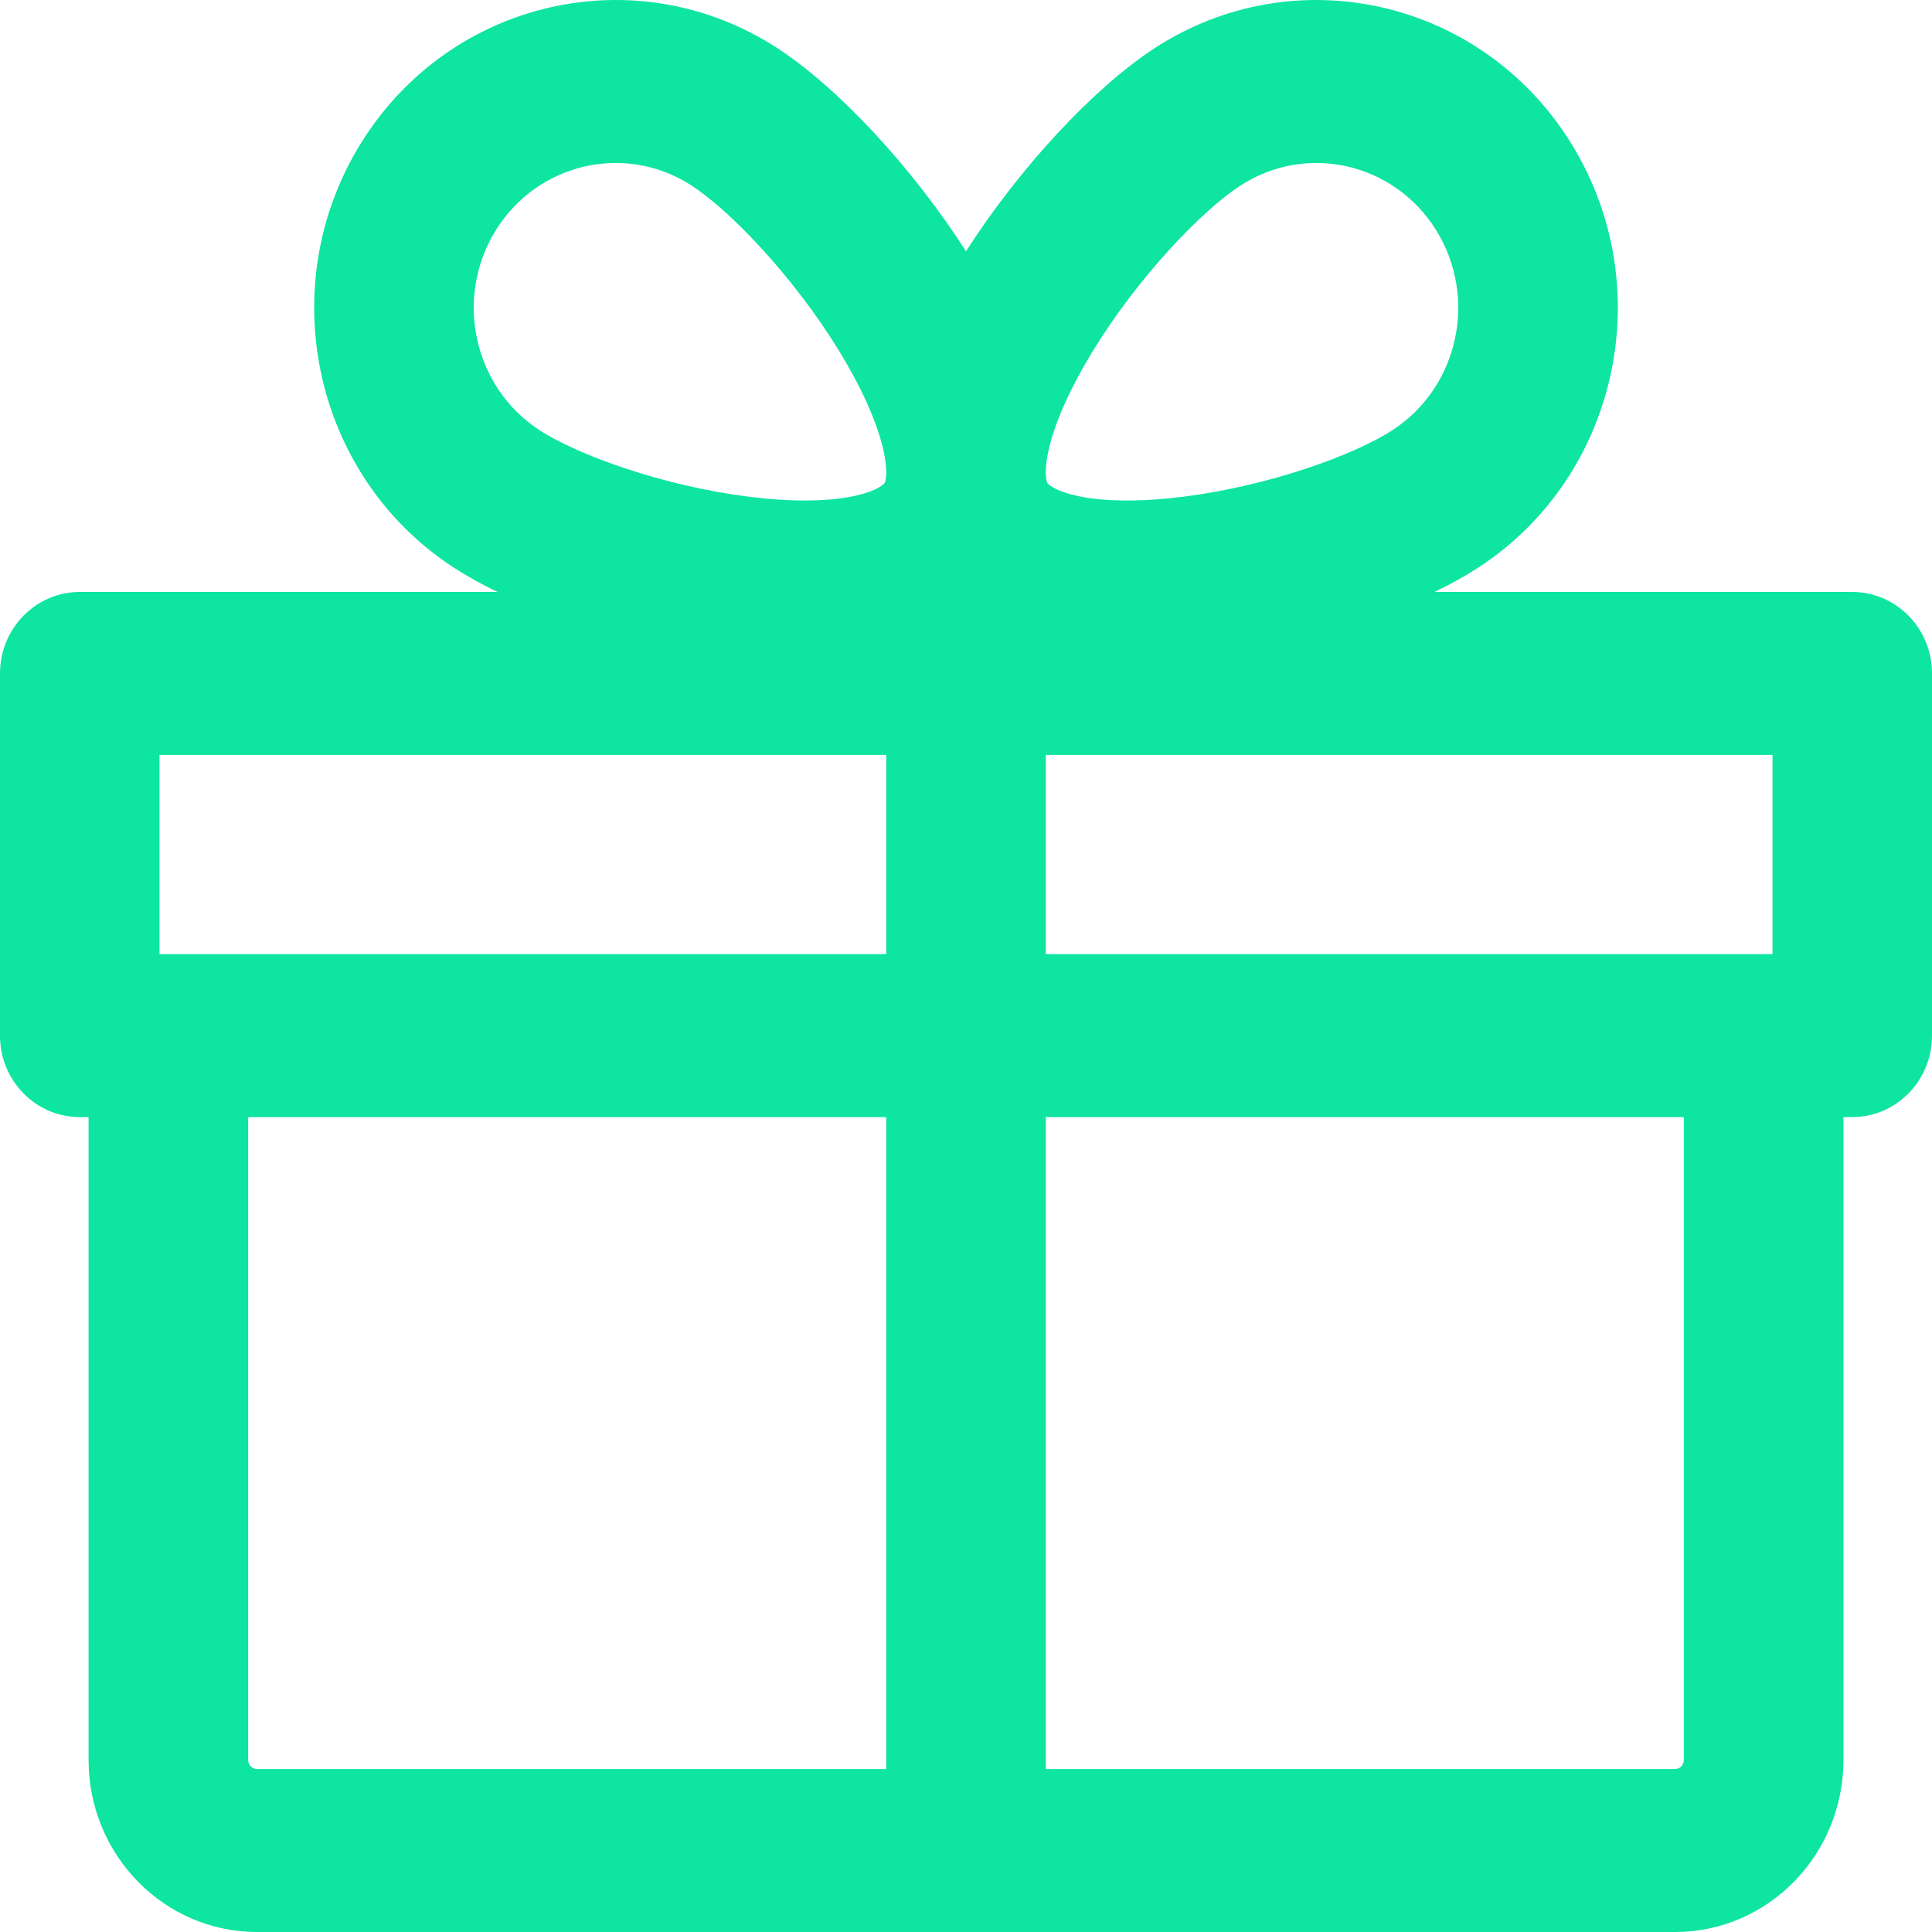 <svg width="20" height="20" viewBox="0 0 20 20" fill="none" xmlns="http://www.w3.org/2000/svg">
<path fill-rule="evenodd" clip-rule="evenodd" d="M11.952 0.499C13.405 -0.446 15.333 -0.009 16.259 1.475C17.184 2.959 16.757 4.929 15.304 5.875C15.17 5.962 15.017 6.047 14.85 6.128H19.174C19.63 6.128 20 6.506 20 6.971V10.721C20 11.187 19.63 11.564 19.174 11.564H19.083V18.219C19.083 19.203 18.302 20 17.34 20H2.661C1.698 20 0.917 19.203 0.917 18.219V11.564H0.826C0.37 11.564 0 11.187 0 10.721V6.971C0 6.506 0.37 6.128 0.826 6.128H5.15C4.983 6.047 4.83 5.962 4.696 5.875C3.243 4.929 2.816 2.959 3.741 1.475C4.667 -0.009 6.595 -0.446 8.048 0.499C8.682 0.912 9.447 1.739 10 2.601C10.553 1.739 11.319 0.912 11.952 0.499ZM14.866 2.381C14.43 1.683 13.523 1.477 12.839 1.922C12.437 2.184 11.784 2.866 11.314 3.632C11.084 4.008 10.928 4.354 10.862 4.63C10.829 4.766 10.822 4.863 10.827 4.926C10.829 4.956 10.833 4.975 10.837 4.986C10.84 4.996 10.842 5 10.842 5C10.843 5.001 10.845 5.005 10.853 5.012C10.861 5.019 10.876 5.031 10.902 5.046C10.956 5.077 11.044 5.112 11.178 5.139C11.452 5.194 11.825 5.196 12.256 5.141C13.133 5.03 14.014 4.714 14.416 4.452C15.1 4.007 15.301 3.08 14.866 2.381ZM2.569 11.564V18.219C2.569 18.271 2.61 18.313 2.661 18.313H9.174V11.564H2.569ZM9.174 9.877H1.651V7.815H9.174V9.877ZM10.826 11.564V18.313H17.34C17.39 18.313 17.431 18.271 17.431 18.219V11.564H10.826ZM18.349 9.877H10.826V7.815H18.349V9.877ZM7.161 1.922C6.477 1.477 5.57 1.683 5.134 2.381C4.699 3.08 4.9 4.007 5.583 4.452C5.985 4.714 6.867 5.03 7.744 5.141C8.175 5.196 8.548 5.194 8.822 5.139C8.956 5.112 9.044 5.077 9.098 5.046C9.124 5.031 9.139 5.019 9.147 5.012C9.155 5.005 9.157 5.001 9.158 5C9.158 5 9.16 4.996 9.163 4.986C9.167 4.975 9.171 4.956 9.173 4.926C9.177 4.863 9.171 4.766 9.138 4.63C9.071 4.354 8.916 4.008 8.686 3.632C8.216 2.866 7.563 2.184 7.161 1.922Z" fill="#0de5a0"/>
</svg>
